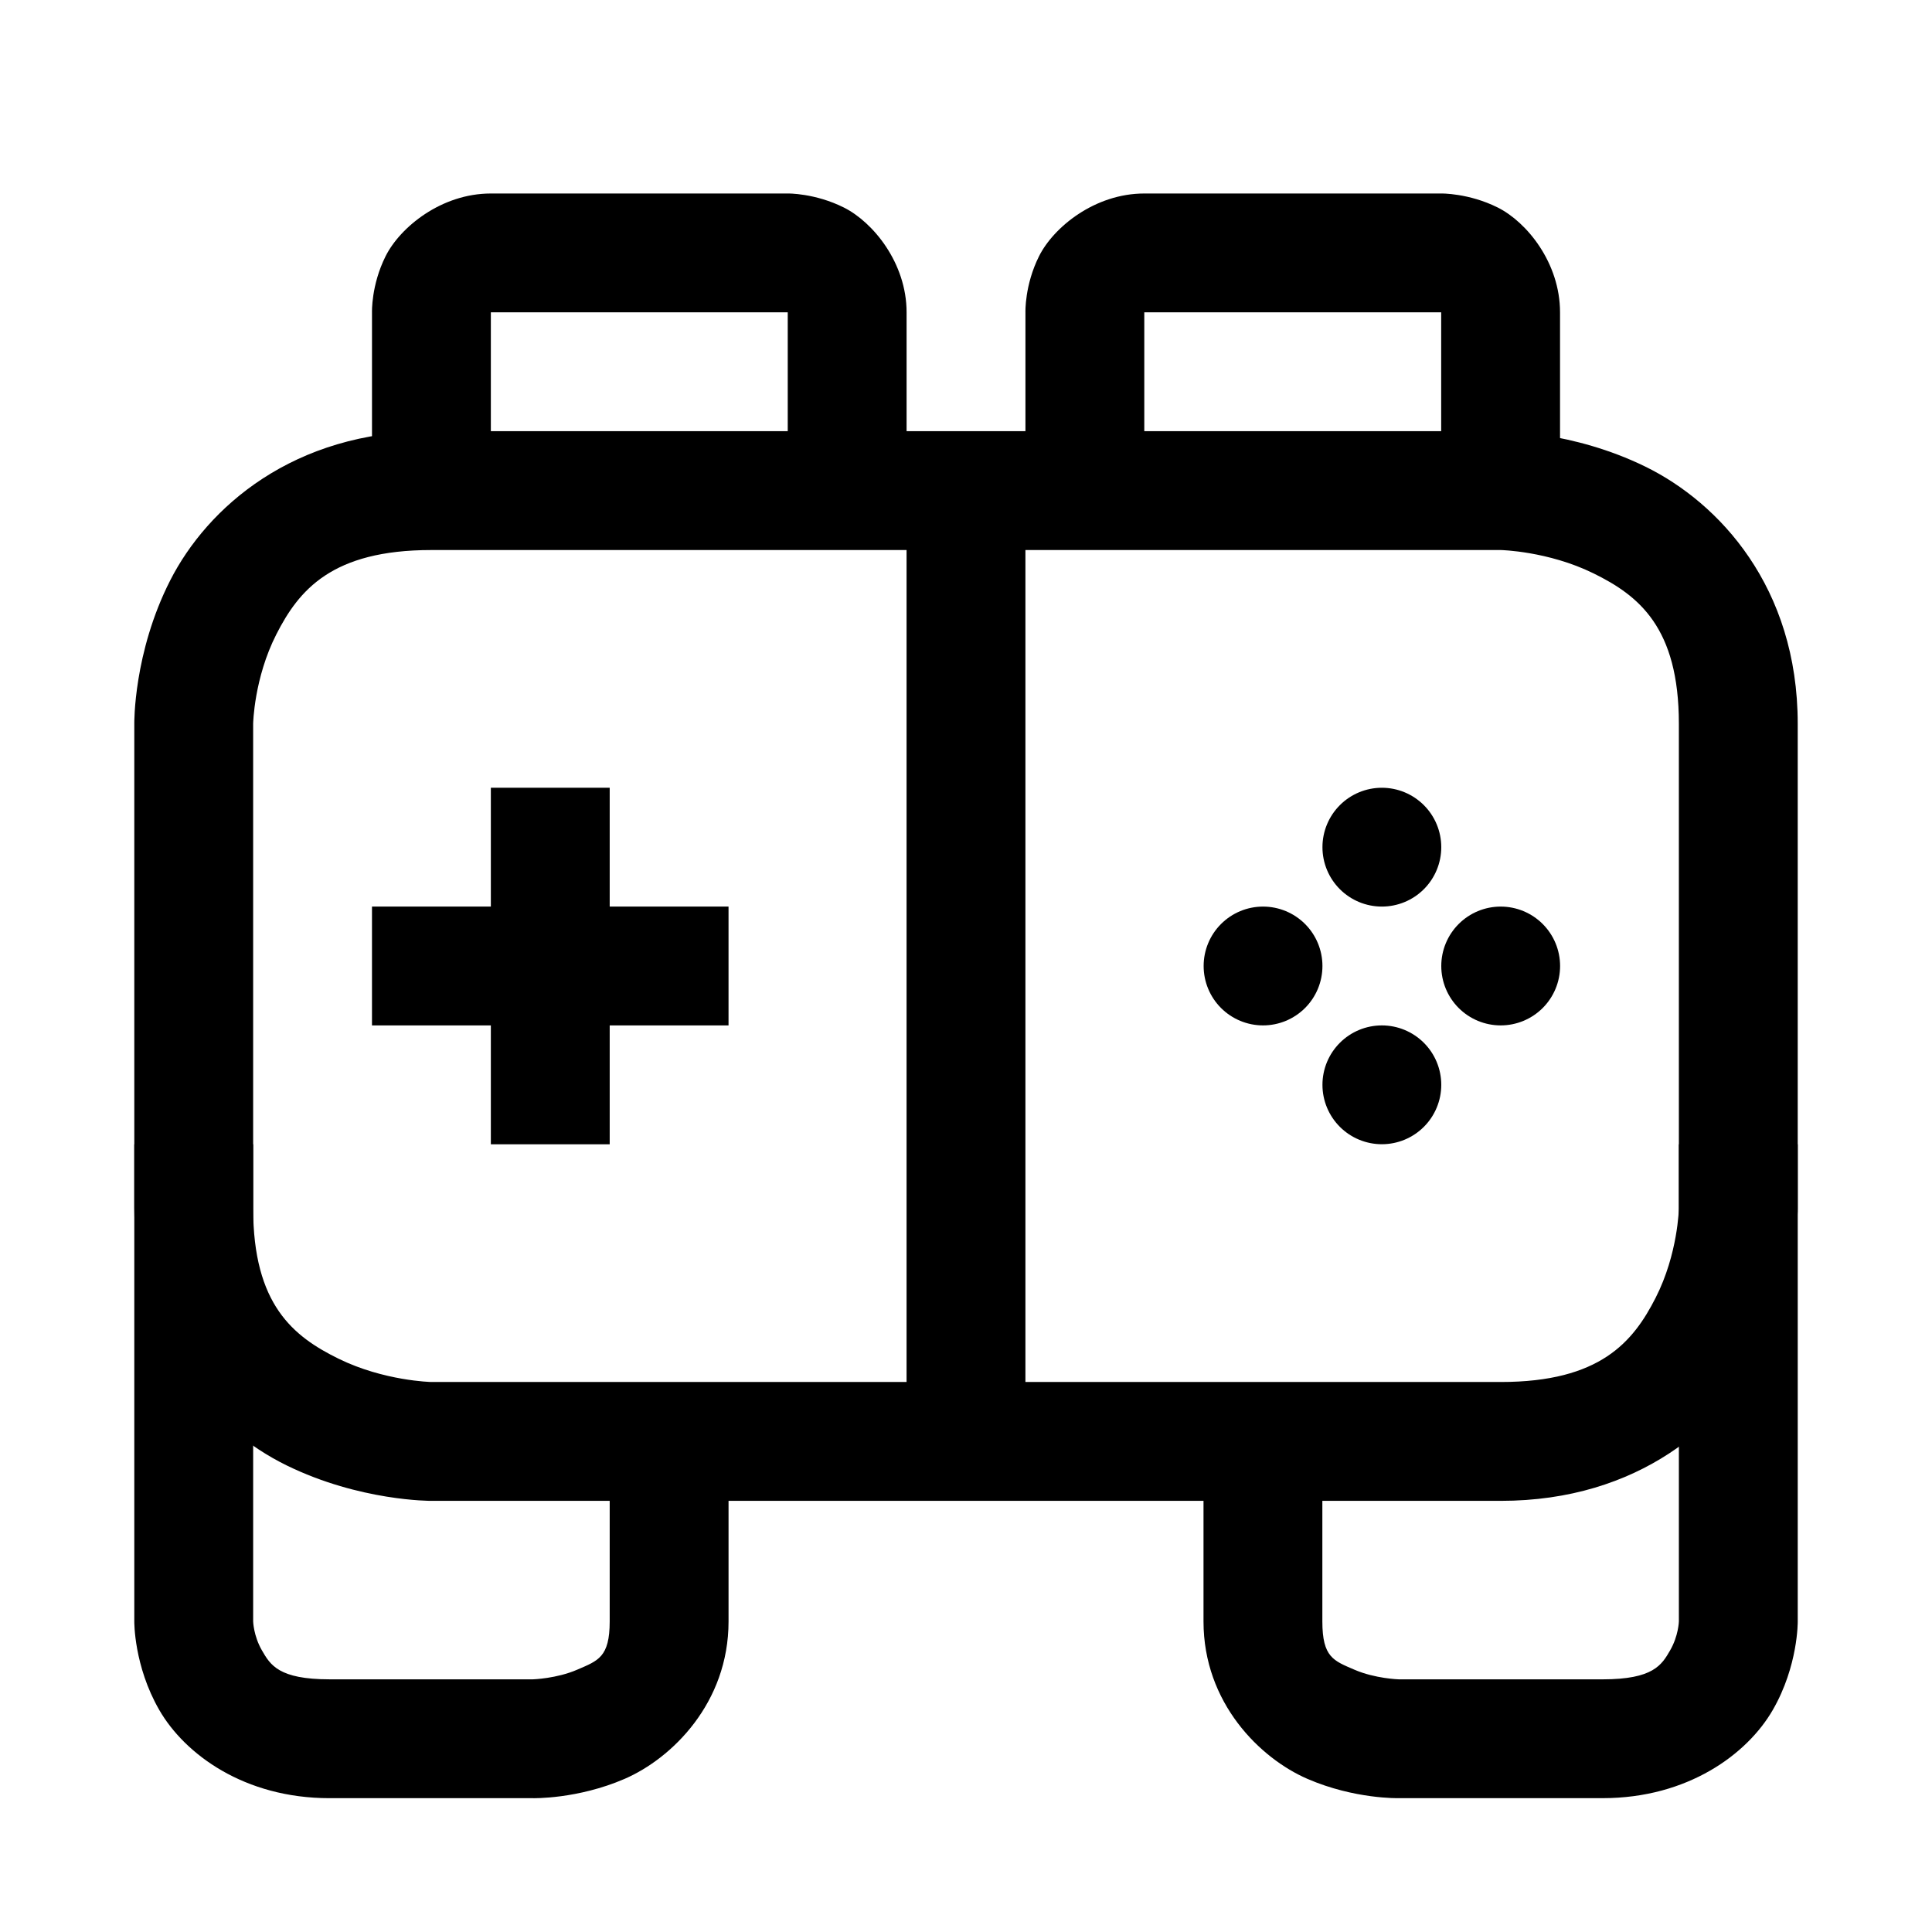 <?xml version="1.0" encoding="UTF-8"?>
<!-- Uploaded to: SVG Repo, www.svgrepo.com, Generator: SVG Repo Mixer Tools -->
<svg fill="#000000" width="800px" height="800px" version="1.1" viewBox="144 144 512 512" xmlns="http://www.w3.org/2000/svg">
 <g>
  <path d="m258.27 258.27c-36.637 0-59.352 20.289-69.152 39.516-9.797 19.227-9.527 38.004-9.527 38.004v128.43c0 36.234 20.859 58.559 40.328 68.105 19.469 9.547 38.352 9.414 38.352 9.414h283.46c36.637 0 59.234-20.289 69.035-39.516 9.805-19.227 9.648-38.004 9.648-38.004v-128.43c0-36.234-20.859-58.555-40.328-68.105-19.469-9.547-38.352-9.414-38.352-9.414zm0 31.496h283.46s12.504 0.266 24.523 6.16c12.02 5.894 22.664 14.328 22.664 39.863v128.43s-0.215 12.051-6.16 23.711c-5.941 11.66-14.684 22.312-41.027 22.312h-283.46s-12.504-0.266-24.523-6.16c-12.016-5.894-22.66-14.328-22.66-39.863v-128.43s0.215-12.051 6.16-23.711c5.941-11.66 14.684-22.312 41.027-22.312z"/>
  <path d="m274.08 352.76v94.488h31.496v-94.488z"/>
  <path d="m242.58 384.25v31.496h94.488v-31.496z"/>
  <path d="m525.95 368.51c0 4.176-1.656 8.18-4.609 11.133s-6.957 4.609-11.133 4.609-8.18-1.656-11.133-4.609-4.613-6.957-4.613-11.133 1.66-8.18 4.613-11.133 6.957-4.613 11.133-4.613 8.18 1.66 11.133 4.613 4.609 6.957 4.609 11.133z"/>
  <path d="m494.46 400c0 4.176-1.656 8.18-4.609 11.133-2.953 2.949-6.957 4.609-11.133 4.609s-8.18-1.66-11.133-4.609c-2.953-2.953-4.609-6.957-4.609-11.133s1.656-8.18 4.609-11.133c2.953-2.953 6.957-4.613 11.133-4.613s8.18 1.66 11.133 4.613c2.953 2.953 4.609 6.957 4.609 11.133z"/>
  <path d="m525.95 431.49c0 4.176-1.656 8.18-4.609 11.133-2.953 2.949-6.957 4.609-11.133 4.609s-8.18-1.66-11.133-4.609c-2.953-2.953-4.613-6.957-4.613-11.133s1.66-8.184 4.613-11.133c2.953-2.953 6.957-4.613 11.133-4.613s8.18 1.66 11.133 4.613c2.953 2.949 4.609 6.957 4.609 11.133z"/>
  <path d="m557.44 400c0 4.176-1.656 8.18-4.609 11.133-2.953 2.949-6.957 4.609-11.133 4.609-4.176 0-8.18-1.66-11.133-4.609-2.953-2.953-4.613-6.957-4.613-11.133s1.66-8.18 4.613-11.133c2.953-2.953 6.957-4.613 11.133-4.613 4.176 0 8.18 1.66 11.133 4.613 2.953 2.953 4.609 6.957 4.609 11.133z"/>
  <path d="m384.25 274.08v251.85h31.496v-251.85z"/>
  <path d="m179.59 447.25v126.45s-0.145 11.75 6.625 23.477c6.769 11.727 22.555 23.359 45.094 23.359h53.926s11.781 0.301 24.289-5.113c12.508-5.418 27.547-20.082 27.547-41.723v-47.77h-31.496v47.766c0 9.52-3.117 10.41-8.602 12.785s-11.738 2.559-11.738 2.559h-53.926c-13.449 0-15.672-3.816-17.898-7.672-2.227-3.856-2.324-7.672-2.324-7.672v-126.45z"/>
  <path d="m588.92 447.25v126.45s-0.098 3.816-2.324 7.672c-2.227 3.856-4.449 7.672-17.898 7.672l-54.043-0.004s-6.254-0.184-11.738-2.559c-5.484-2.371-8.48-3.262-8.48-12.781v-47.77h-31.496v47.766c0 21.641 15.035 36.309 27.543 41.723 12.508 5.418 24.176 5.113 24.176 5.113h54.043c22.539 0 38.324-11.633 45.094-23.359 6.769-11.723 6.621-23.473 6.621-23.473v-126.45z"/>
  <path d="m274.08 195.28c-13.121 0-24.047 8.93-27.895 16.621-3.844 7.691-3.602 14.875-3.602 14.875v47.301h31.496v-47.305h78.68v47.305h31.496v-47.305c0-13.121-8.93-23.93-16.621-27.777-7.691-3.844-14.875-3.719-14.875-3.719z"/>
  <path d="m447.25 195.28c-13.121 0-24.047 8.93-27.895 16.621-3.844 7.691-3.602 14.875-3.602 14.875v47.301h31.496v-47.305h78.68v47.305h31.496v-47.305c0-13.121-8.812-23.93-16.504-27.777-7.691-3.844-14.992-3.719-14.992-3.719z"/>
 </g>
</svg>